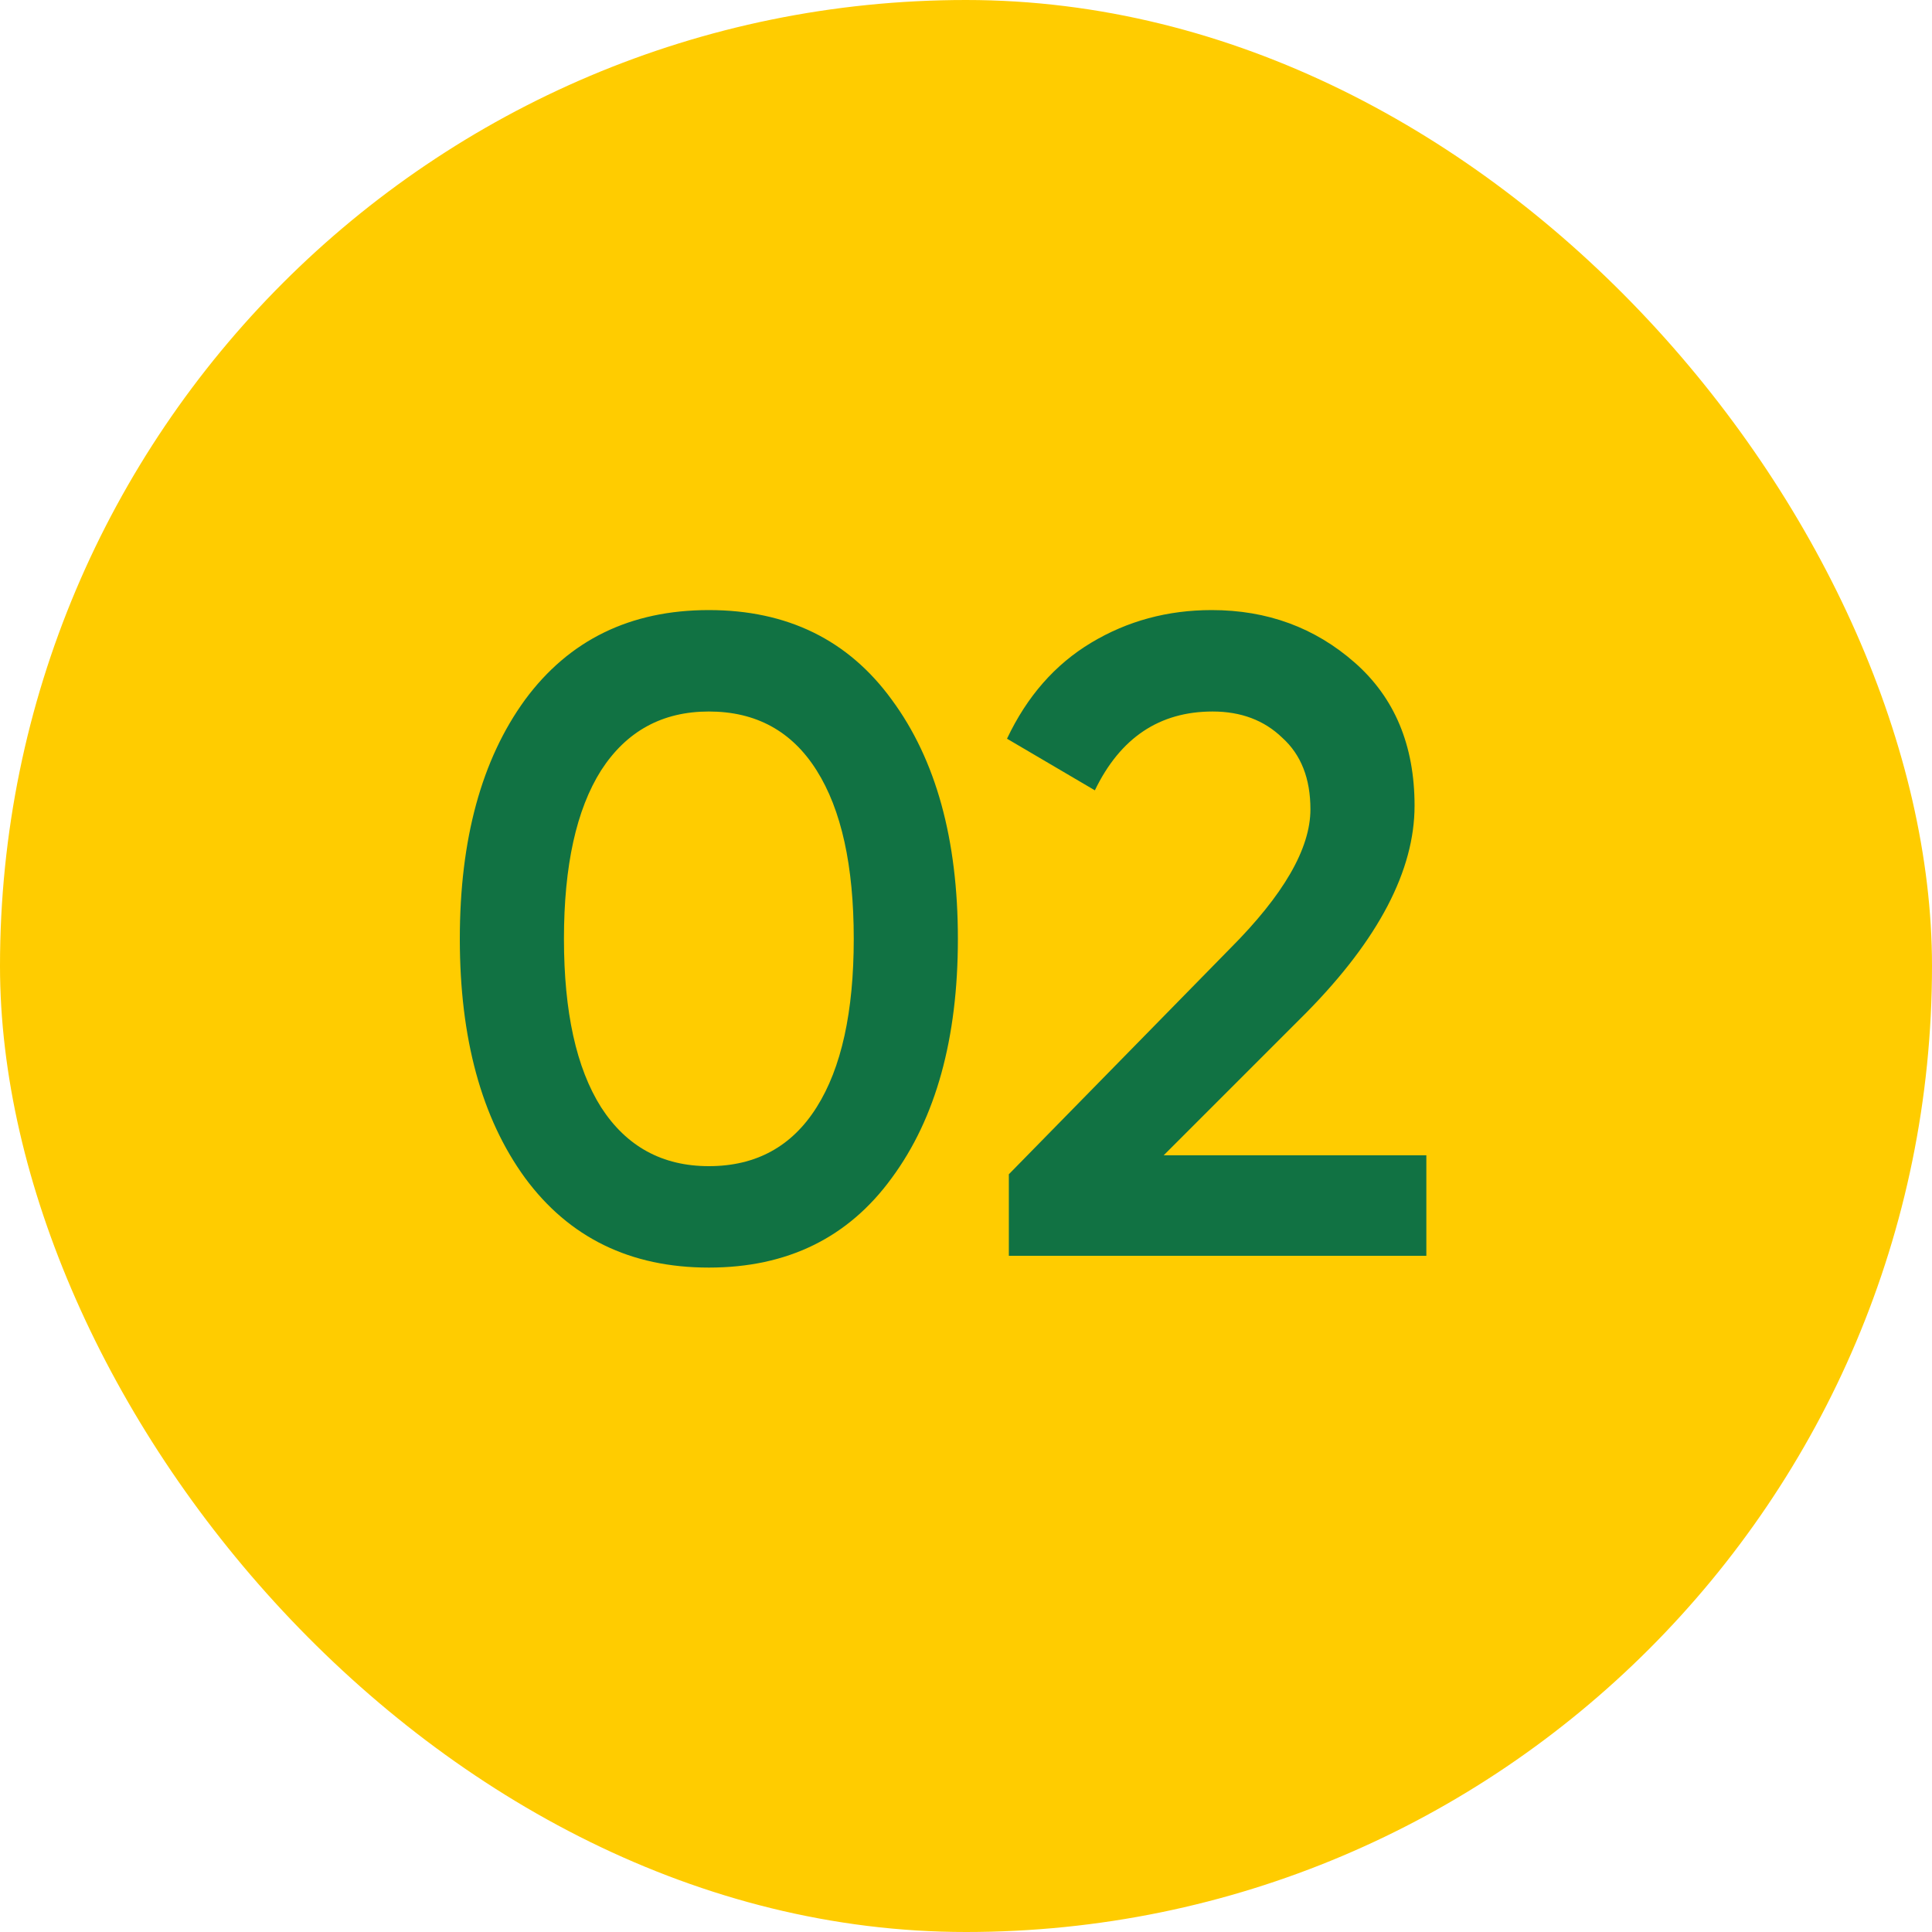 <?xml version="1.0" encoding="UTF-8"?> <svg xmlns="http://www.w3.org/2000/svg" width="40" height="40" viewBox="0 0 40 40" fill="none"> <rect width="40" height="40" rx="20" fill="#FFCC00"></rect> <path d="M18.464 24.387C17.564 25.625 16.301 26.244 14.676 26.244C13.051 26.244 11.783 25.625 10.87 24.387C9.97 23.15 9.52 21.5 9.52 19.438C9.52 17.375 9.97 15.725 10.87 14.488C11.783 13.25 13.051 12.631 14.676 12.631C16.301 12.631 17.564 13.25 18.464 14.488C19.376 15.725 19.832 17.375 19.832 19.438C19.832 21.5 19.376 23.15 18.464 24.387ZM14.676 24.144C15.651 24.144 16.395 23.738 16.907 22.925C17.42 22.113 17.676 20.95 17.676 19.438C17.676 17.925 17.42 16.762 16.907 15.95C16.395 15.137 15.651 14.731 14.676 14.731C13.714 14.731 12.97 15.137 12.445 15.95C11.932 16.762 11.676 17.925 11.676 19.438C11.676 20.95 11.932 22.113 12.445 22.925C12.97 23.738 13.714 24.144 14.676 24.144ZM20.887 26V24.312L25.462 19.644C26.574 18.531 27.131 17.569 27.131 16.756C27.131 16.119 26.937 15.625 26.549 15.275C26.174 14.912 25.693 14.731 25.106 14.731C24.006 14.731 23.193 15.275 22.668 16.363L20.849 15.294C21.262 14.419 21.843 13.756 22.593 13.306C23.343 12.856 24.174 12.631 25.087 12.631C26.237 12.631 27.224 12.994 28.049 13.719C28.874 14.444 29.287 15.431 29.287 16.681C29.287 18.019 28.543 19.444 27.056 20.956L24.093 23.919H29.531V26H20.887Z" fill="#117243"></path> </svg> 